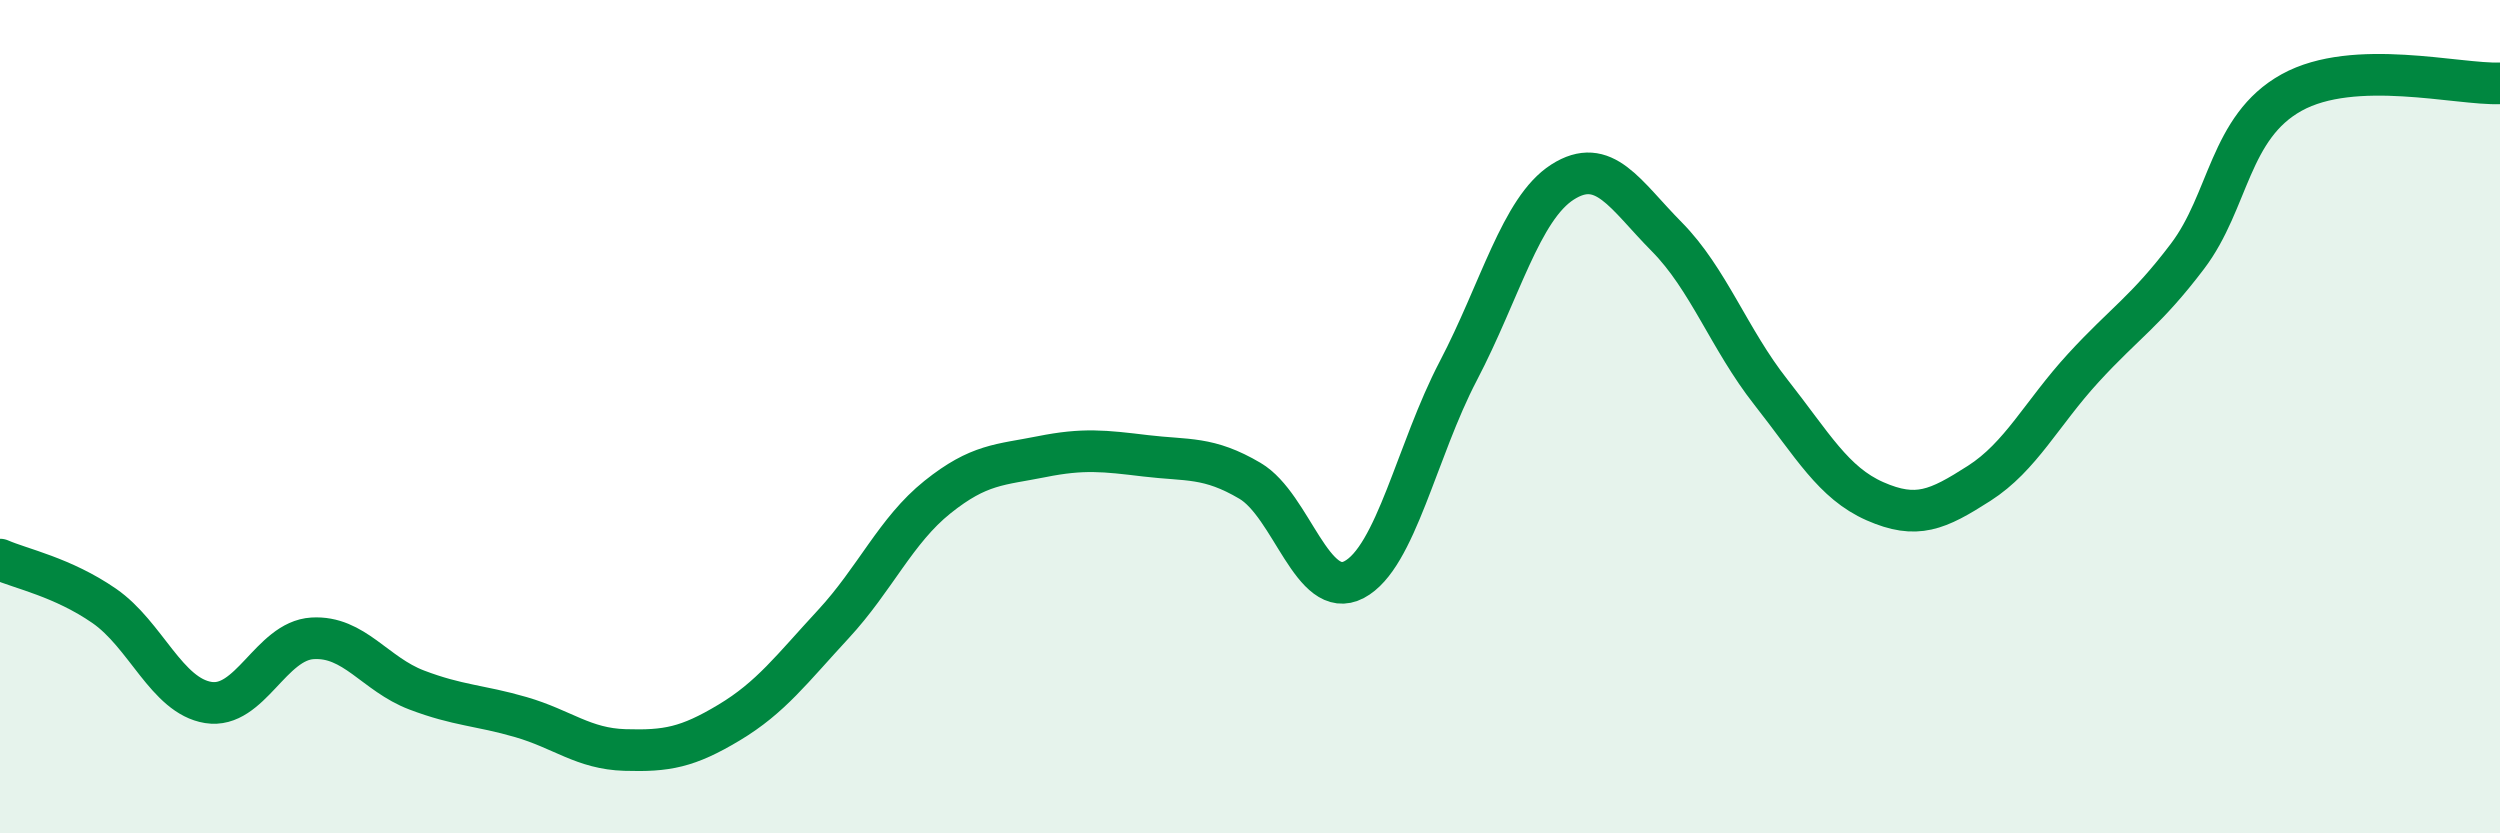 
    <svg width="60" height="20" viewBox="0 0 60 20" xmlns="http://www.w3.org/2000/svg">
      <path
        d="M 0,13.43 C 0.5,13.65 1.5,13.85 2.5,14.54 C 3.5,15.23 4,16.7 5,16.86 C 6,17.02 6.5,15.38 7.5,15.32 C 8.5,15.26 9,16.18 10,16.56 C 11,16.94 11.5,16.92 12.5,17.21 C 13.5,17.5 14,17.97 15,18 C 16,18.03 16.5,17.94 17.5,17.34 C 18.5,16.74 19,16.06 20,14.98 C 21,13.9 21.5,12.73 22.5,11.93 C 23.5,11.13 24,11.16 25,10.96 C 26,10.76 26.5,10.82 27.5,10.94 C 28.5,11.06 29,10.95 30,11.54 C 31,12.13 31.5,14.44 32.5,13.91 C 33.5,13.38 34,10.81 35,8.9 C 36,6.99 36.5,5.01 37.5,4.37 C 38.5,3.73 39,4.67 40,5.68 C 41,6.69 41.5,8.14 42.5,9.41 C 43.5,10.68 44,11.59 45,12.03 C 46,12.47 46.5,12.24 47.5,11.6 C 48.5,10.96 49,9.92 50,8.83 C 51,7.74 51.5,7.47 52.5,6.15 C 53.5,4.83 53.5,3.05 55,2.22 C 56.5,1.39 59,2.04 60,2L60 20L0 20Z"
        fill="#008740"
        opacity="0.1"
        stroke-linecap="round"
        stroke-linejoin="round"
      />
      <path
        d="M 0,13.43 C 0.5,13.65 1.5,13.85 2.5,14.54 C 3.5,15.23 4,16.7 5,16.86 C 6,17.02 6.5,15.38 7.5,15.32 C 8.5,15.26 9,16.18 10,16.56 C 11,16.94 11.5,16.92 12.5,17.21 C 13.5,17.5 14,17.97 15,18 C 16,18.03 16.5,17.94 17.5,17.34 C 18.5,16.74 19,16.06 20,14.98 C 21,13.9 21.5,12.73 22.5,11.93 C 23.5,11.13 24,11.16 25,10.96 C 26,10.76 26.5,10.82 27.5,10.94 C 28.5,11.06 29,10.95 30,11.54 C 31,12.13 31.5,14.44 32.5,13.91 C 33.5,13.38 34,10.81 35,8.9 C 36,6.99 36.5,5.01 37.5,4.37 C 38.5,3.73 39,4.67 40,5.68 C 41,6.69 41.5,8.14 42.5,9.41 C 43.5,10.68 44,11.59 45,12.03 C 46,12.47 46.5,12.24 47.5,11.6 C 48.5,10.96 49,9.92 50,8.83 C 51,7.74 51.5,7.47 52.5,6.15 C 53.5,4.83 53.5,3.05 55,2.22 C 56.5,1.39 59,2.04 60,2"
        stroke="#008740"
        stroke-width="1"
        fill="none"
        stroke-linecap="round"
        stroke-linejoin="round"
      />
    </svg>
  